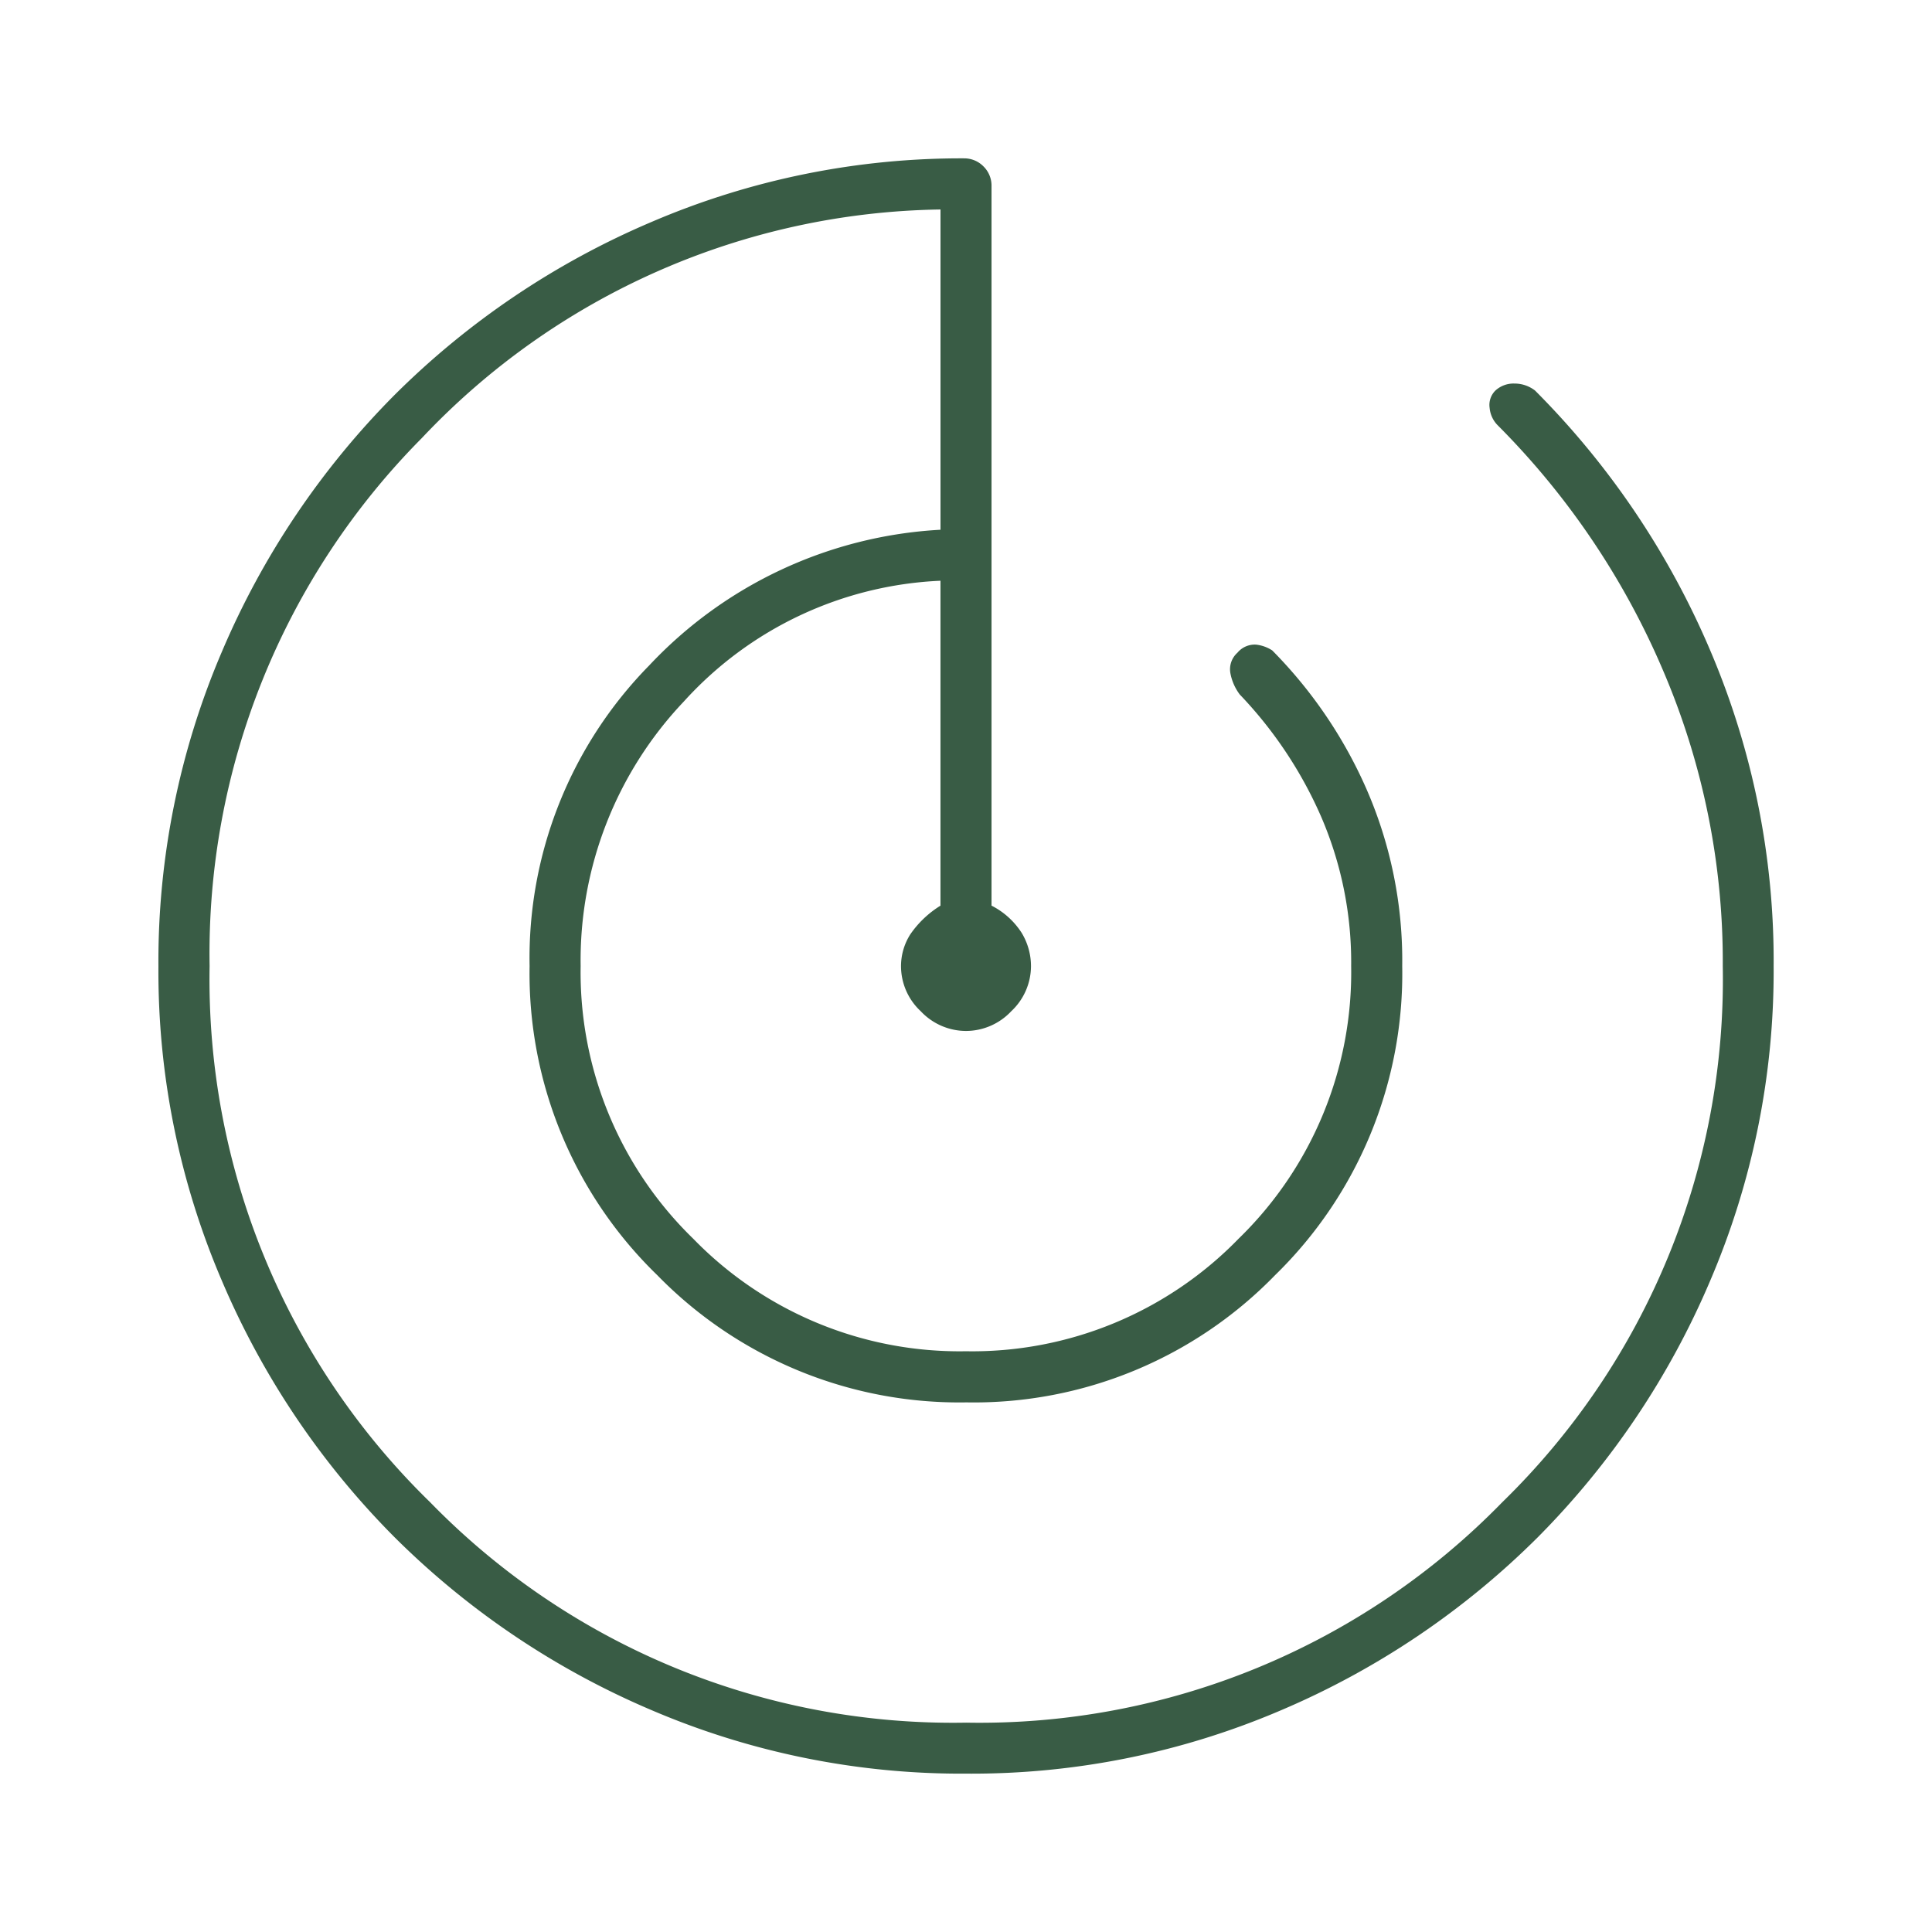 <svg xmlns="http://www.w3.org/2000/svg" xmlns:xlink="http://www.w3.org/1999/xlink" width="61" height="61" viewBox="0 0 61 61">
  <defs>
    <style>
      .cls-1 {
        clip-path: url(#clip-Target);
      }

      .cls-2 {
        fill: #395c45;
      }
    </style>
    <clipPath id="clip-Target">
      <rect width="61" height="61"/>
    </clipPath>
  </defs>
  <g id="Target" class="cls-1">
    <path id="track_changes_FILL0_wght100_GRAD0_opsz48" class="cls-2" d="M157.513-777a24.861,24.861,0,0,1-9.946-2.007,25.772,25.772,0,0,1-8.1-5.448,25.737,25.737,0,0,1-5.455-8.092,24.791,24.791,0,0,1-2.01-9.94,24.85,24.85,0,0,1,2.008-9.946,25.772,25.772,0,0,1,5.451-8.1,25.751,25.751,0,0,1,8.1-5.455A24.813,24.813,0,0,1,157.5-828h-.073a.85.85,0,0,1,.625.254.85.85,0,0,1,.254.625v22.715a2.446,2.446,0,0,1,.953.862,2.035,2.035,0,0,1,.293,1.052,1.956,1.956,0,0,1-.623,1.42,1.965,1.965,0,0,1-1.429.623,1.965,1.965,0,0,1-1.429-.623,1.947,1.947,0,0,1-.623-1.411,1.875,1.875,0,0,1,.293-1.016,3.184,3.184,0,0,1,.953-.906v-10.259a11.608,11.608,0,0,0-8.1,3.81,11.871,11.871,0,0,0-3.261,8.354,11.726,11.726,0,0,0,3.554,8.61,11.726,11.726,0,0,0,8.61,3.554,11.726,11.726,0,0,0,8.61-3.554,11.726,11.726,0,0,0,3.554-8.61,11.59,11.59,0,0,0-.953-4.726,13.249,13.249,0,0,0-2.565-3.847,1.61,1.61,0,0,1-.293-.659.7.7,0,0,1,.22-.659.709.709,0,0,1,.586-.256,1.171,1.171,0,0,1,.513.183,14.5,14.5,0,0,1,2.968,4.36,13.524,13.524,0,0,1,1.136,5.606,13.294,13.294,0,0,1-4.013,9.758,13.26,13.26,0,0,1-9.746,4.018,13.317,13.317,0,0,1-9.763-4.018,13.265,13.265,0,0,1-4.03-9.758,13.183,13.183,0,0,1,3.774-9.489,13.628,13.628,0,0,1,9.2-4.287v-10.112a22.953,22.953,0,0,0-16.377,7.218,23.1,23.1,0,0,0-6.7,16.67,23.041,23.041,0,0,0,6.961,16.927,23.041,23.041,0,0,0,16.927,6.961,23.041,23.041,0,0,0,16.927-6.961,23.041,23.041,0,0,0,6.961-16.927,23.334,23.334,0,0,0-1.905-9.379,24.6,24.6,0,0,0-5.2-7.694.891.891,0,0,1-.256-.549.638.638,0,0,1,.183-.55.847.847,0,0,1,.6-.22,1.057,1.057,0,0,1,.65.22,26,26,0,0,1,5.532,8.207A24.975,24.975,0,0,1,183-802.5a24.841,24.841,0,0,1-2.007,9.945,25.753,25.753,0,0,1-5.448,8.1,25.739,25.739,0,0,1-8.092,5.451A24.808,24.808,0,0,1,157.513-777Z" transform="translate(-127 833)"/>
  </g>
</svg>
